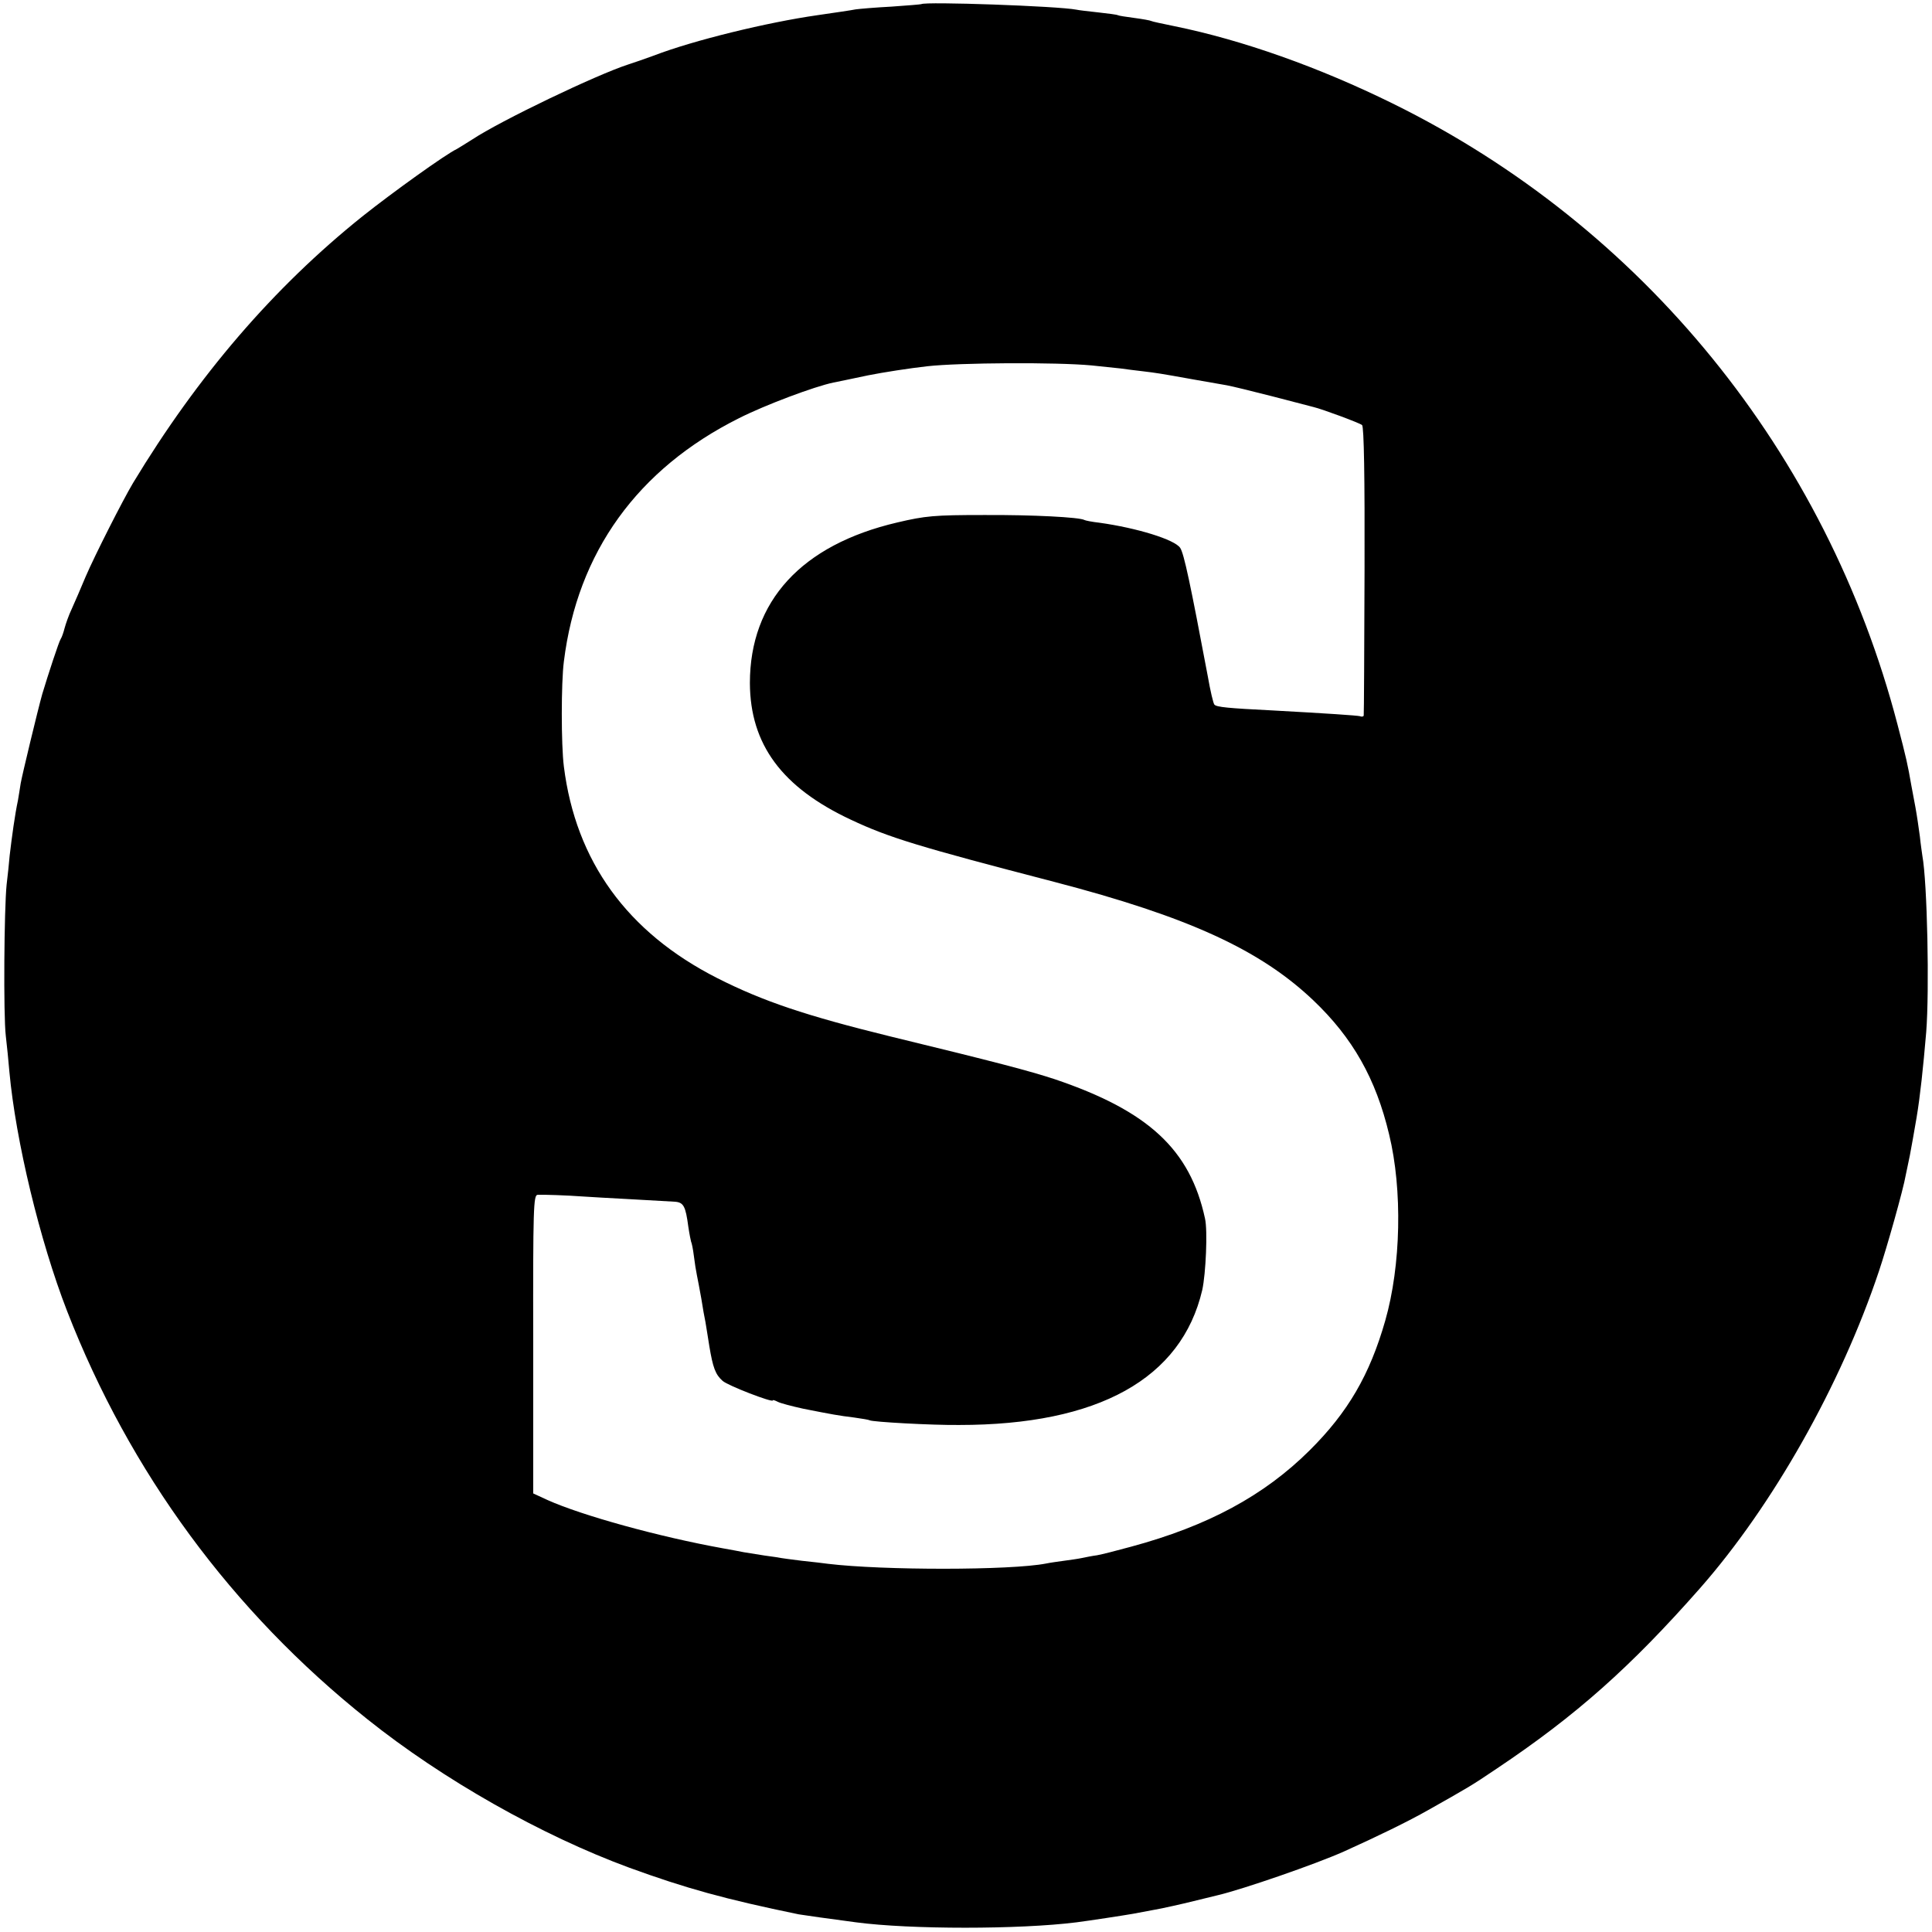 <svg version="1.0" xmlns="http://www.w3.org/2000/svg" width="933.333" height="933.333" viewBox="0 0 700 700"><path d="M333.8 1.5c-.2.1-5 .5-10.8.9-5.8.3-11.6.8-13 1-1.4.3-7.6 1.2-13.8 2.1-18.2 2.6-44.9 9.1-59.2 14.6-3 1.1-7.3 2.6-9.5 3.3-11.4 3.7-46.1 20.3-56.5 27.2-2.5 1.6-5 3.1-5.5 3.4-3.9 1.8-23.4 15.8-34.2 24.4-32.2 25.8-59.6 57.7-83.1 96.6-3.7 6.2-13.9 26.3-17.2 34-1.7 4.1-4 9.4-5 11.6-1.1 2.3-2.2 5.5-2.6 7-.4 1.6-1 3.3-1.4 3.9-.6.8-4.6 13-6.7 20-1.6 5.7-7.3 29.4-7.8 32.3-.3 2.1-.8 4.9-1 6.2-1.1 5.1-2.2 13.2-3 20-.2 2.5-.7 7.2-1.1 10.5-.9 8.6-1.2 47.4-.3 54.8.4 3.4 1 9.3 1.3 13 2.3 25 11 61.2 20.9 86.7C47 533.4 84 583.8 133.1 622.9c27.4 21.9 63.1 42.1 94.9 53.8 20.6 7.5 34.7 11.4 61.4 16.9 1.7.3 11.7 1.7 20.8 2.9 19.6 2.6 59.1 2.6 79.8 0 4.7-.6 17.1-2.5 20.5-3.1 1.1-.2 4.7-.9 8-1.5s9.6-2 14-3.1 8.5-2.1 9-2.2c8.8-2.1 35-11.1 45.5-15.8 12.2-5.5 23.3-10.9 30.5-15 14-7.9 15.5-8.7 24.8-15 28.7-19.2 48.5-36.8 73.6-65.3 26.4-30 51.1-73.7 64.9-115 2.8-8.3 8.8-29.5 9.7-34.8.3-1.2.9-4.5 1.5-7.2.9-4.8 1.1-6 2.4-13.5 1.3-7.7 2.4-18.1 3.5-31 1.2-15.2.4-54.3-1.4-64-.1-.8-.6-4-.9-7-.4-3-1.1-7.8-1.6-10.5-.5-2.8-1.2-6.4-1.5-8-1.3-7.5-1.8-9.8-5-22-25.7-98.5-92.3-180.4-182.9-225-26.8-13.2-54.5-23-79-28-4.4-.9-8.2-1.7-8.5-1.9-.3-.2-3.1-.7-6.1-1.1-3-.4-5.7-.8-6-1-.3-.2-3.4-.6-7-1s-7.2-.8-8-1c-6.6-1.3-55-3-56.2-2zm61.7 130.9c3.9.4 8.6.9 10.5 1.1 1.9.3 5.5.7 7.9 1 5 .6 6.4.8 18.6 3 5 .9 10.4 1.8 12 2.1 1.7.3 9.1 2.1 16.5 4s14.2 3.7 15 3.9c3 .7 16.5 5.7 17.5 6.5.7.6 1 18.9.9 52.7-.1 28.5-.2 52.1-.3 52.5 0 .4-.7.6-1.3.3-1.3-.3-11.8-1-31.8-2.1-16-.8-20.2-1.2-21-2.1-.4-.4-1.5-5.1-2.4-10.3-6.3-33.4-8.6-44.4-10-46.5-2-3-15.6-7.2-29.2-9.1-2.7-.3-5.2-.8-5.5-1-1.7-1-18.8-1.9-36.4-1.8-18 0-21.2.3-31.4 2.7-34.7 8.1-53.4 28.5-53.4 58.2.1 22.2 11.6 37.8 36.6 49.5 13.8 6.5 24.7 9.8 73.6 22.5 48.7 12.7 74.6 24.6 93.9 42.9 14.3 13.6 22.7 28.4 27.5 48.6 4.9 20.1 4.3 47.6-1.4 67.5-5.6 19.6-13.5 33.2-27.4 47-16.5 16.4-36.9 27.4-64.7 34.9-5.1 1.4-10.6 2.8-12.3 3.1-1.6.2-4.1.7-5.5 1-1.4.3-4.3.7-6.5 1-2.2.3-5.1.7-6.5 1-12.8 2.5-59.2 2.5-79 .1-1.4-.2-5.6-.7-9.5-1.1-3.8-.5-7.2-.9-7.5-1-.3-.1-3-.5-6-.9-3-.5-6.4-1-7.5-1.2-1.1-.2-4.5-.9-7.5-1.4-23.3-4.2-51.1-11.9-63.6-17.5l-5.2-2.4v-54c-.1-50 .1-54.1 1.6-54.2 2.3-.1 10.8.2 16.2.6 2.5.2 10.4.6 17.5 1 7.2.4 14.3.8 15.9.9 3.3.2 4 1.6 5 9.1.4 2.7.9 5.1 1 5.4.2.3.7 2.6 1 5.1.3 2.5.8 5.6 1.1 7 .3 1.4 1 5.2 1.6 8.5.5 3.3 1.2 7.1 1.5 8.5.2 1.4.9 5.3 1.4 8.7 1.3 7.8 2.2 10.3 4.8 12.6 1.8 1.7 18.2 8 18.2 7.1 0-.3.8 0 1.8.5.9.5 5.1 1.6 9.2 2.5 10.6 2.1 12.8 2.5 18.5 3.2 2.8.4 5.3.8 5.6 1 1 .6 22.4 1.8 32.4 1.7 50.5 0 80.6-16.8 88.1-48.9 1.3-5.9 2-21.6 1-25.9-5.4-25-20.5-39-54.5-50.5-9.2-3-20.5-6-59.6-15.5-30.5-7.5-46-12.7-62.6-21.1-32.7-16.6-51.3-42.4-55.6-76.7-1-7.8-1-30.3 0-38 4.9-39.6 26.7-69.8 63.5-88.2 9.5-4.8 27.4-11.5 34.2-12.9 1.4-.3 7-1.4 12.5-2.6 5.5-1.1 15.2-2.6 21.5-3.3 11.7-1.3 46.7-1.5 59.5-.3z"/></svg>

